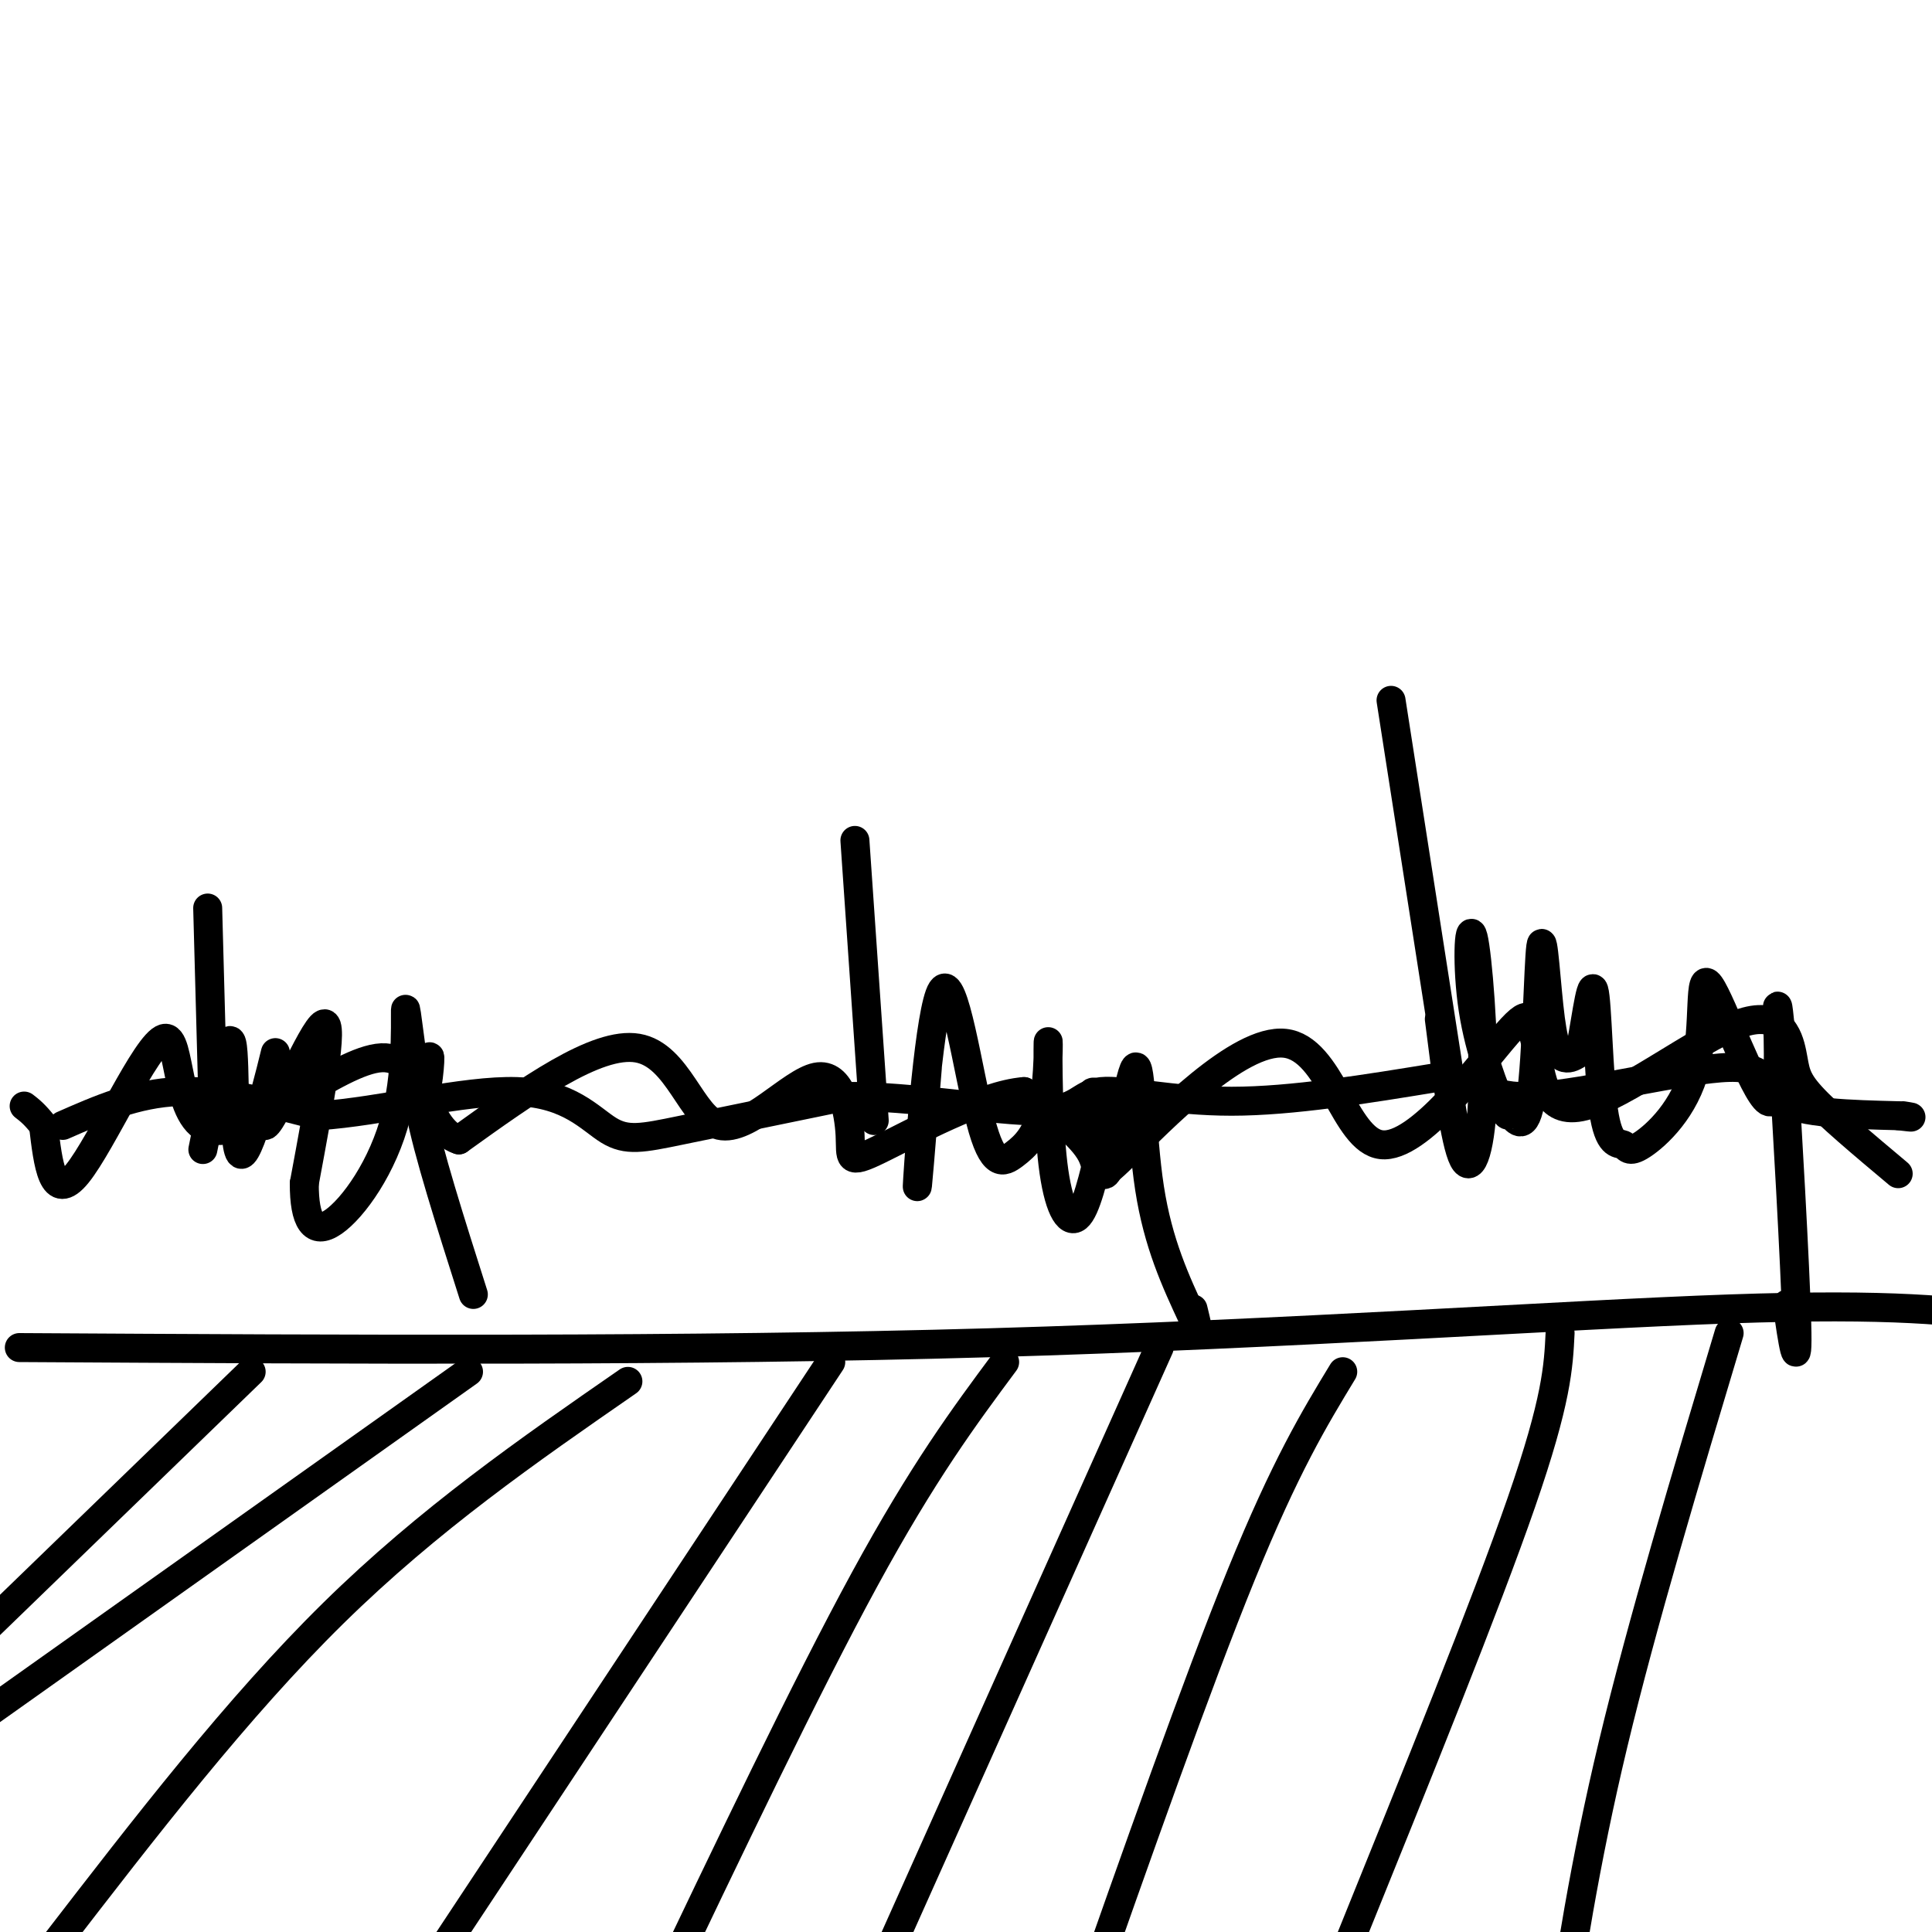 <svg viewBox='0 0 400 400' version='1.1' xmlns='http://www.w3.org/2000/svg' xmlns:xlink='http://www.w3.org/1999/xlink'><g fill='none' stroke='#000000' stroke-width='6' stroke-linecap='round' stroke-linejoin='round'><path d='M13,233c7.583,-3.333 15.167,-6.667 24,-7c8.833,-0.333 18.917,2.333 29,5'/><path d='M66,231c12.751,-0.821 30.129,-5.375 41,-5c10.871,0.375 15.234,5.678 19,8c3.766,2.322 6.933,1.663 15,0c8.067,-1.663 21.033,-4.332 34,-7'/><path d='M175,227c13.825,-0.113 31.386,3.104 40,3c8.614,-0.104 8.281,-3.528 13,-4c4.719,-0.472 14.491,2.008 27,2c12.509,-0.008 27.754,-2.504 43,-5'/><path d='M298,223c8.856,0.598 9.498,4.593 20,4c10.502,-0.593 30.866,-5.775 40,-6c9.134,-0.225 7.038,4.507 11,7c3.962,2.493 13.981,2.746 24,3'/><path d='M393,231c4.167,0.500 2.583,0.250 1,0'/><path d='M393,243c-7.249,-6.081 -14.498,-12.163 -18,-16c-3.502,-3.837 -3.258,-5.431 -4,-9c-0.742,-3.569 -2.469,-9.115 -11,-6c-8.531,3.115 -23.866,14.890 -32,17c-8.134,2.110 -9.067,-5.445 -10,-13'/><path d='M318,216c-1.514,-4.299 -0.301,-8.545 -6,-2c-5.699,6.545 -18.312,23.881 -26,23c-7.688,-0.881 -10.453,-19.978 -20,-21c-9.547,-1.022 -25.878,16.033 -33,23c-7.122,6.967 -5.035,3.848 -7,0c-1.965,-3.848 -7.983,-8.424 -14,-13'/><path d='M212,226c-8.634,0.628 -23.220,8.697 -30,12c-6.780,3.303 -5.753,1.841 -6,-3c-0.247,-4.841 -1.767,-13.060 -7,-12c-5.233,1.060 -14.178,11.401 -20,10c-5.822,-1.401 -8.521,-14.543 -17,-16c-8.479,-1.457 -22.740,8.772 -37,19'/><path d='M95,236c-7.315,-2.258 -7.104,-17.403 -16,-17c-8.896,0.403 -26.900,16.356 -35,15c-8.100,-1.356 -6.296,-20.019 -10,-19c-3.704,1.019 -12.915,21.720 -18,28c-5.085,6.280 -6.042,-1.860 -7,-10'/><path d='M9,233c-1.833,-2.333 -2.917,-3.167 -4,-4'/><path d='M42,238c2.565,-12.721 5.131,-25.442 6,-22c0.869,3.442 0.042,23.047 2,23c1.958,-0.047 6.700,-19.744 7,-21c0.300,-1.256 -3.842,15.931 -2,15c1.842,-0.931 9.669,-19.980 12,-21c2.331,-1.020 -0.835,15.990 -4,33'/><path d='M63,245c-0.027,7.805 1.907,10.816 6,8c4.093,-2.816 10.345,-11.459 13,-22c2.655,-10.541 1.712,-22.980 2,-22c0.288,0.980 1.808,15.379 3,18c1.192,2.621 2.055,-6.537 2,-8c-0.055,-1.463 -1.027,4.768 -2,11'/><path d='M87,230c1.500,8.167 6.250,23.083 11,38'/><path d='M44,225c0.000,0.000 -1.000,-37.000 -1,-37'/><path d='M192,221c-1.213,14.889 -2.426,29.778 -2,23c0.426,-6.778 2.493,-35.224 5,-39c2.507,-3.776 5.456,17.118 8,27c2.544,9.882 4.682,8.751 7,7c2.318,-1.751 4.814,-4.121 6,-10c1.186,-5.879 1.060,-15.267 1,-13c-0.060,2.267 -0.055,16.187 1,25c1.055,8.813 3.158,12.518 5,11c1.842,-1.518 3.421,-8.259 5,-15'/><path d='M228,237c0.231,-5.997 -1.692,-13.491 -2,-10c-0.308,3.491 1.000,17.967 3,16c2.000,-1.967 4.692,-20.376 6,-22c1.308,-1.624 1.231,13.536 3,25c1.769,11.464 5.385,19.232 9,27'/><path d='M247,273c1.500,4.167 0.750,1.083 0,-2'/><path d='M181,232c0.000,0.000 -4.000,-58.000 -4,-58'/><path d='M298,211c1.612,12.793 3.224,25.585 5,29c1.776,3.415 3.716,-2.548 4,-14c0.284,-11.452 -1.087,-28.394 -2,-32c-0.913,-3.606 -1.367,6.123 0,15c1.367,8.877 4.553,16.902 6,20c1.447,3.098 1.153,1.269 2,2c0.847,0.731 2.835,4.022 4,-4c1.165,-8.022 1.508,-27.356 2,-31c0.492,-3.644 1.132,8.404 2,15c0.868,6.596 1.962,7.742 3,8c1.038,0.258 2.019,-0.371 3,-1'/><path d='M327,218c1.083,-4.514 2.289,-15.297 3,-13c0.711,2.297 0.925,17.676 2,25c1.075,7.324 3.011,6.595 4,7c0.989,0.405 1.031,1.944 4,0c2.969,-1.944 8.865,-7.372 11,-16c2.135,-8.628 0.511,-20.457 3,-17c2.489,3.457 9.093,22.200 12,24c2.907,1.800 2.116,-13.343 2,-18c-0.116,-4.657 0.442,1.171 1,7'/><path d='M369,217c0.911,13.933 2.689,45.267 3,57c0.311,11.733 -0.844,3.867 -2,-4'/><path d='M300,222c0.000,0.000 -12.000,-77.000 -12,-77'/><path d='M4,279c69.178,0.400 138.356,0.800 201,-1c62.644,-1.800 118.756,-5.800 153,-7c34.244,-1.200 46.622,0.400 59,2'/><path d='M52,284c0.000,0.000 -95.000,92.000 -95,92'/><path d='M97,284c0.000,0.000 -100.000,71.000 -100,71'/><path d='M130,286c-20.583,14.250 -41.167,28.500 -61,48c-19.833,19.500 -38.917,44.250 -58,69'/><path d='M172,282c0.000,0.000 -84.000,127.000 -84,127'/><path d='M208,282c-8.417,11.333 -16.833,22.667 -29,45c-12.167,22.333 -28.083,55.667 -44,89'/><path d='M240,279c0.000,0.000 -60.000,134.000 -60,134'/><path d='M278,284c-5.917,9.750 -11.833,19.500 -21,42c-9.167,22.500 -21.583,57.750 -34,93'/><path d='M323,276c-0.333,6.917 -0.667,13.833 -8,35c-7.333,21.167 -21.667,56.583 -36,92'/><path d='M358,276c-9.000,30.000 -18.000,60.000 -24,85c-6.000,25.000 -9.000,45.000 -12,65'/></g>
</svg>